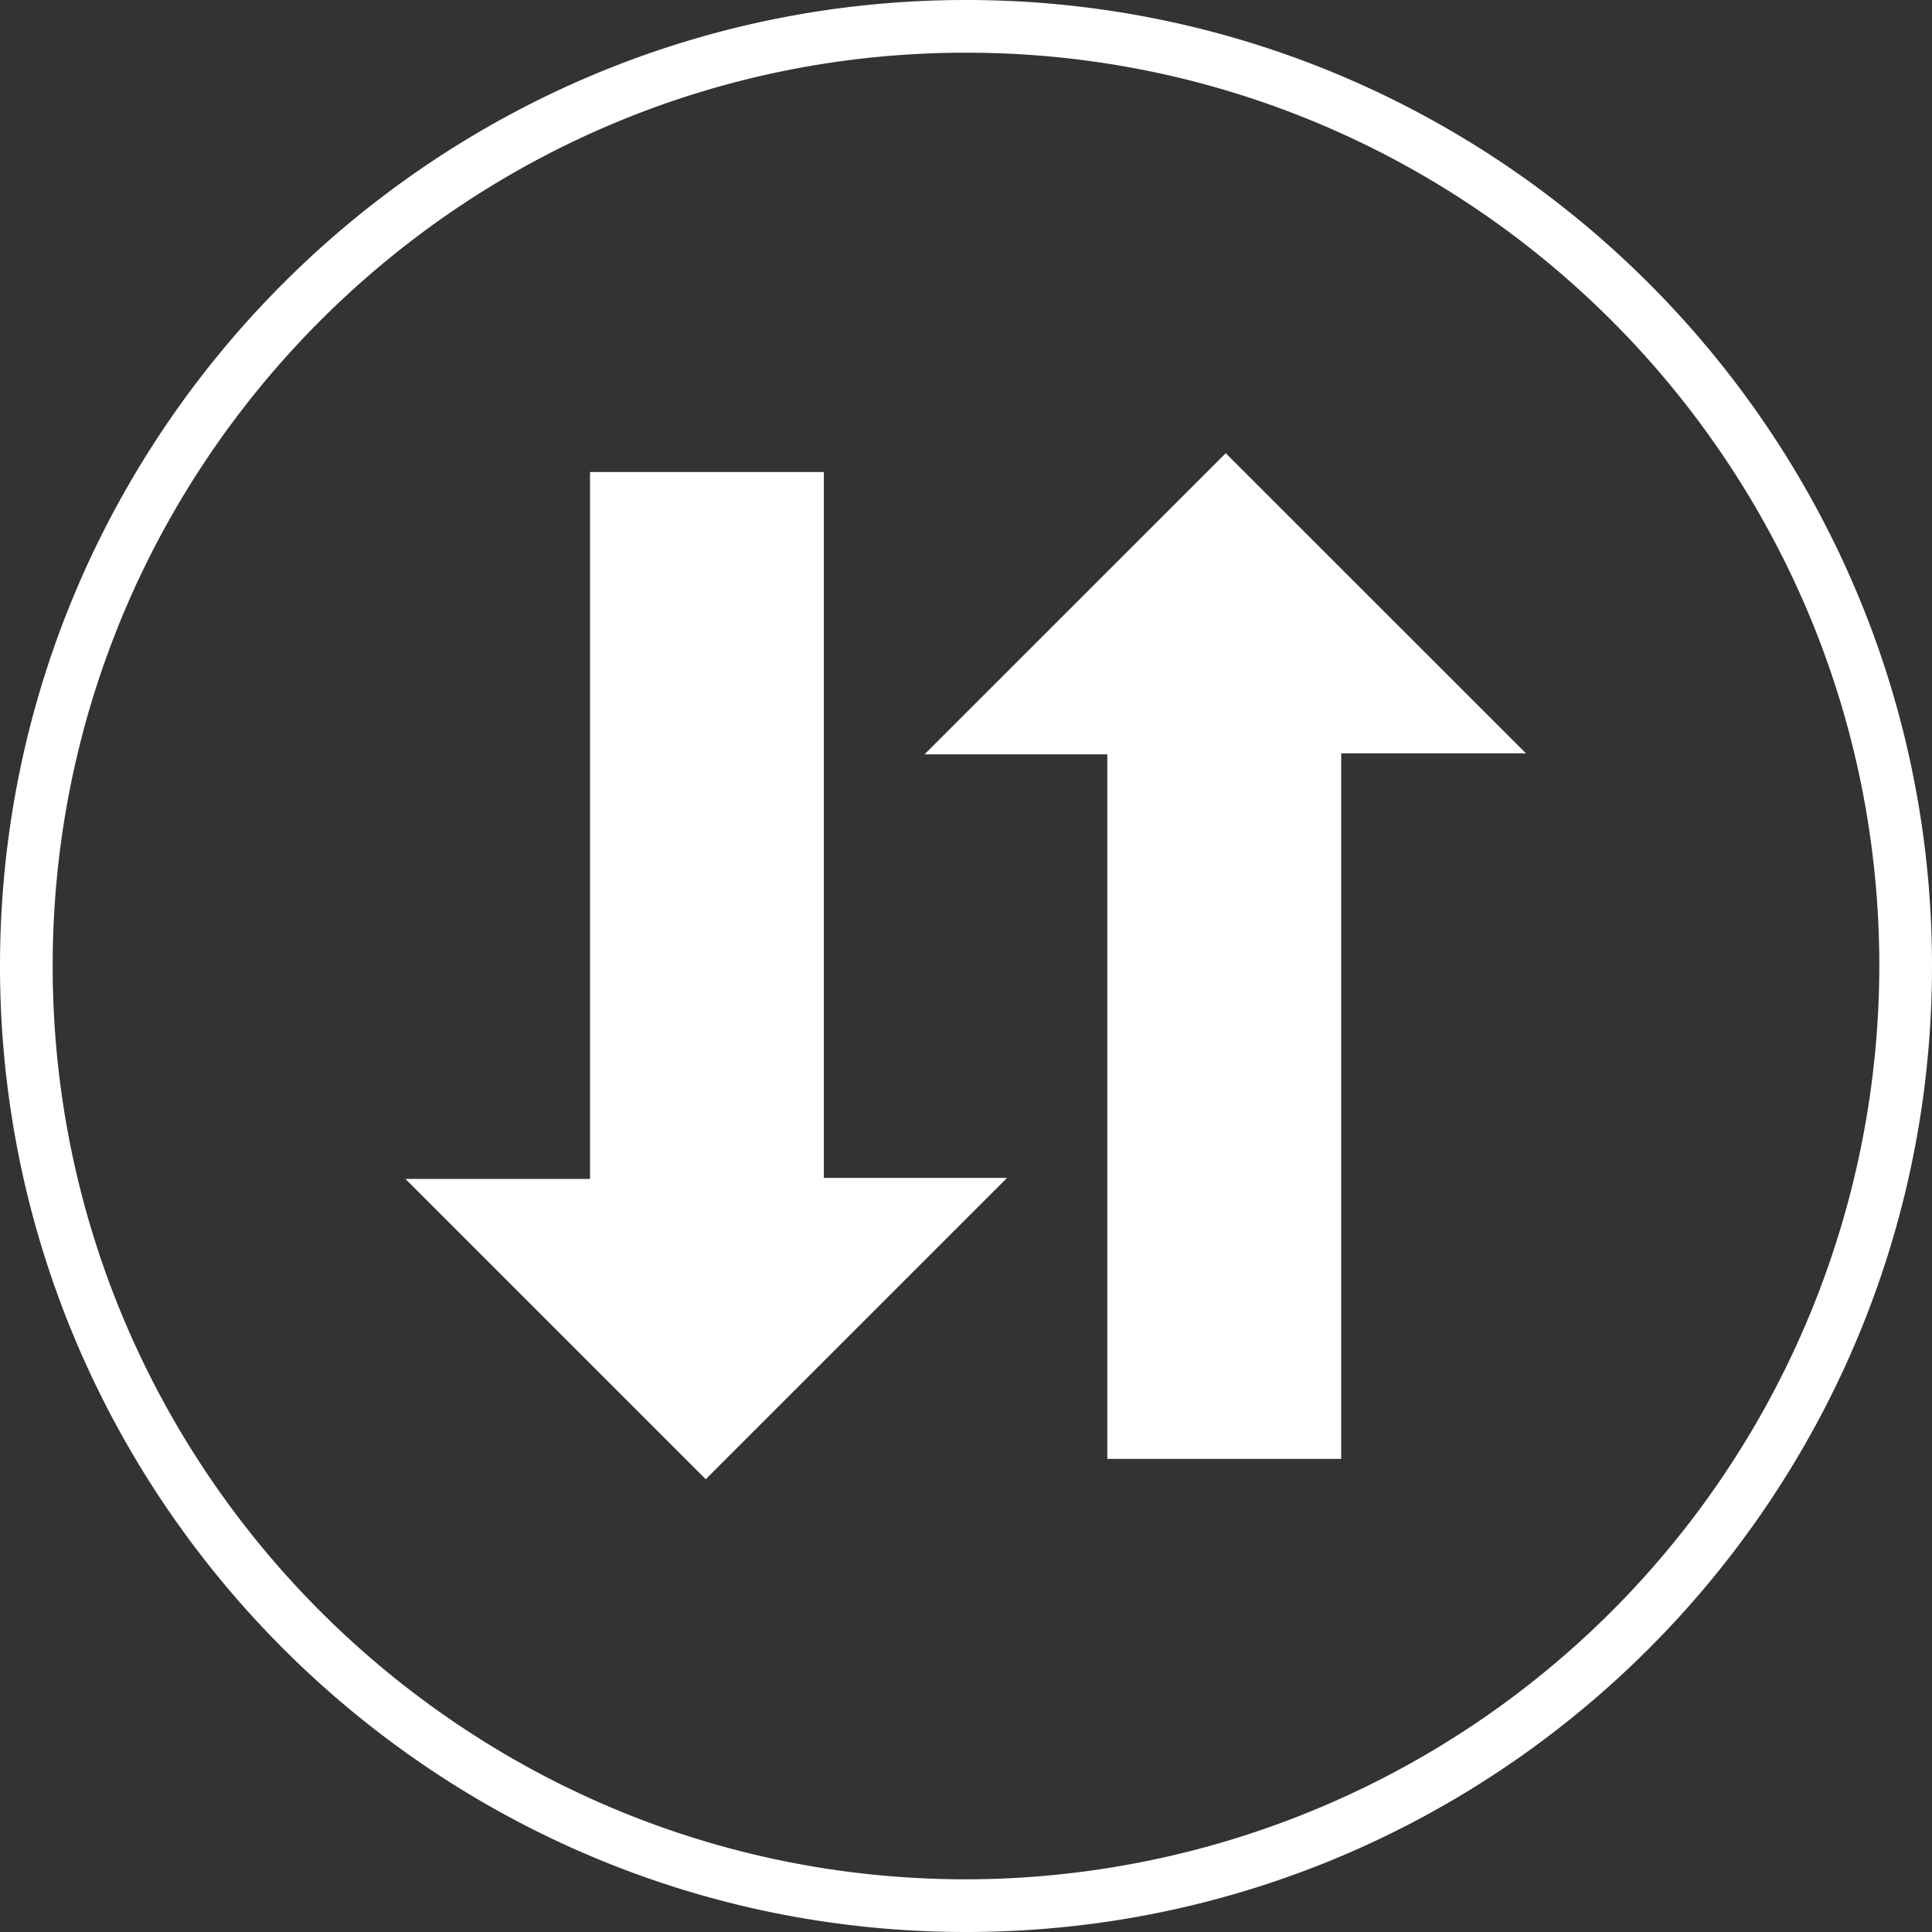 <svg xmlns="http://www.w3.org/2000/svg" width="36.675" height="36.675" fill="#fff"><rect width="100%" height="100%" fill="#333333" stroke="none"/><path d="M18.338 36.675C8.227 36.675 0 28.448 0 18.337S8.227 0 18.338 0s18.337 8.226 18.337 18.337-8.226 18.338-18.337 18.338zm0-35.675C8.778 1 1 8.777 1 18.337s7.778 17.338 17.338 17.338a17.36 17.36 0 0 0 17.337-17.338C35.675 8.777 27.897 1 18.338 1zm10.638 13.3H25.46v13.394h-4.44V14.32h-3.47l5.718-5.717 5.707 5.705zM11.192 8.96h4.447v13.4h3.478l-5.72 5.72-5.7-5.7H11.2V8.96z"/></svg>
